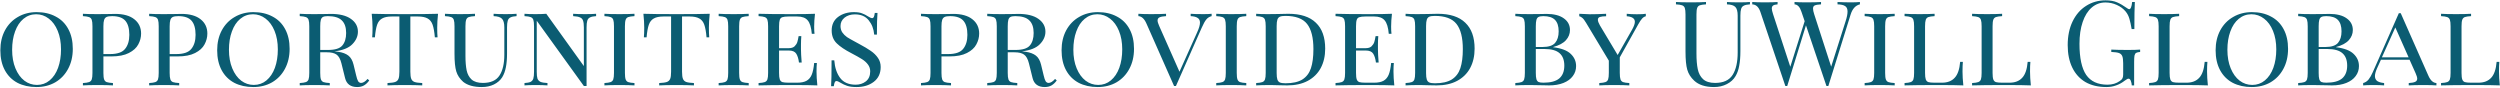 <?xml version="1.0" encoding="UTF-8"?> <svg xmlns="http://www.w3.org/2000/svg" width="849" height="30" viewBox="0 0 849 30" fill="none"><path d="M12.44 4.12C14.893 4.12 17.04 4.613 18.88 5.6C20.747 6.56 22.187 7.987 23.2 9.88C24.213 11.747 24.72 13.987 24.72 16.6C24.72 19.16 24.187 21.427 23.12 23.4C22.08 25.347 20.627 26.867 18.76 27.96C16.893 29.027 14.773 29.56 12.4 29.56C9.947 29.56 7.787 29.08 5.92 28.12C4.08 27.133 2.653 25.707 1.64 23.84C0.627 21.947 0.12 19.693 0.12 17.08C0.12 14.52 0.64 12.267 1.68 10.32C2.747 8.347 4.213 6.827 6.08 5.76C7.947 4.667 10.067 4.12 12.44 4.12ZM12.28 4.84C10.653 4.84 9.213 5.36 7.96 6.4C6.733 7.413 5.787 8.84 5.12 10.68C4.453 12.493 4.12 14.573 4.12 16.92C4.12 19.293 4.493 21.387 5.24 23.2C5.987 25.013 7 26.413 8.28 27.4C9.56 28.36 10.987 28.84 12.56 28.84C14.187 28.84 15.613 28.333 16.84 27.32C18.093 26.28 19.053 24.853 19.72 23.04C20.387 21.2 20.72 19.107 20.72 16.76C20.72 14.387 20.347 12.293 19.6 10.48C18.853 8.667 17.84 7.28 16.56 6.32C15.28 5.333 13.853 4.84 12.28 4.84ZM35.117 19.16V24.76C35.117 25.773 35.197 26.507 35.357 26.96C35.517 27.413 35.81 27.72 36.237 27.88C36.69 28.04 37.397 28.147 38.357 28.2V29C37.13 28.92 35.437 28.88 33.277 28.88C30.983 28.88 29.277 28.92 28.157 29V28.2C29.117 28.147 29.81 28.04 30.237 27.88C30.69 27.72 30.997 27.413 31.157 26.96C31.317 26.507 31.397 25.773 31.397 24.76V8.92C31.397 7.907 31.317 7.173 31.157 6.72C30.997 6.267 30.69 5.96 30.237 5.8C29.81 5.64 29.117 5.533 28.157 5.48V4.68C29.277 4.76 30.903 4.8 33.037 4.8L37.357 4.76C37.863 4.733 38.437 4.72 39.077 4.72C41.93 4.72 44.117 5.333 45.637 6.56C47.157 7.76 47.917 9.373 47.917 11.4C47.917 12.68 47.597 13.907 46.957 15.08C46.343 16.253 45.277 17.227 43.757 18C42.263 18.773 40.277 19.16 37.797 19.16H35.117ZM38.077 5.48C37.25 5.48 36.623 5.573 36.197 5.76C35.797 5.947 35.517 6.28 35.357 6.76C35.197 7.24 35.117 7.96 35.117 8.92V18.36H37.397C39.85 18.36 41.543 17.773 42.477 16.6C43.437 15.427 43.917 13.84 43.917 11.84C43.917 9.68 43.463 8.08 42.557 7.04C41.65 6 40.157 5.48 38.077 5.48ZM57.617 19.16V24.76C57.617 25.773 57.697 26.507 57.857 26.96C58.017 27.413 58.31 27.72 58.737 27.88C59.19 28.04 59.897 28.147 60.857 28.2V29C59.63 28.92 57.937 28.88 55.777 28.88C53.483 28.88 51.777 28.92 50.657 29V28.2C51.617 28.147 52.31 28.04 52.737 27.88C53.19 27.72 53.497 27.413 53.657 26.96C53.817 26.507 53.897 25.773 53.897 24.76V8.92C53.897 7.907 53.817 7.173 53.657 6.72C53.497 6.267 53.19 5.96 52.737 5.8C52.31 5.64 51.617 5.533 50.657 5.48V4.68C51.777 4.76 53.403 4.8 55.537 4.8L59.857 4.76C60.363 4.733 60.937 4.72 61.577 4.72C64.43 4.72 66.617 5.333 68.137 6.56C69.657 7.76 70.417 9.373 70.417 11.4C70.417 12.68 70.097 13.907 69.457 15.08C68.843 16.253 67.777 17.227 66.257 18C64.763 18.773 62.777 19.16 60.297 19.16H57.617ZM60.577 5.48C59.75 5.48 59.123 5.573 58.697 5.76C58.297 5.947 58.017 6.28 57.857 6.76C57.697 7.24 57.617 7.96 57.617 8.92V18.36H59.897C62.35 18.36 64.043 17.773 64.977 16.6C65.937 15.427 66.417 13.84 66.417 11.84C66.417 9.68 65.963 8.08 65.057 7.04C64.15 6 62.657 5.48 60.577 5.48ZM86.073 4.12C88.526 4.12 90.673 4.613 92.513 5.6C94.379 6.56 95.82 7.987 96.833 9.88C97.846 11.747 98.353 13.987 98.353 16.6C98.353 19.16 97.82 21.427 96.753 23.4C95.713 25.347 94.26 26.867 92.393 27.96C90.526 29.027 88.406 29.56 86.033 29.56C83.579 29.56 81.419 29.08 79.553 28.12C77.713 27.133 76.286 25.707 75.273 23.84C74.26 21.947 73.753 19.693 73.753 17.08C73.753 14.52 74.273 12.267 75.313 10.32C76.379 8.347 77.846 6.827 79.713 5.76C81.579 4.667 83.7 4.12 86.073 4.12ZM85.913 4.84C84.286 4.84 82.846 5.36 81.593 6.4C80.366 7.413 79.419 8.84 78.753 10.68C78.086 12.493 77.753 14.573 77.753 16.92C77.753 19.293 78.126 21.387 78.873 23.2C79.62 25.013 80.633 26.413 81.913 27.4C83.193 28.36 84.62 28.84 86.193 28.84C87.82 28.84 89.246 28.333 90.473 27.32C91.726 26.28 92.686 24.853 93.353 23.04C94.019 21.2 94.353 19.107 94.353 16.76C94.353 14.387 93.98 12.293 93.233 10.48C92.486 8.667 91.473 7.28 90.193 6.32C88.913 5.333 87.486 4.84 85.913 4.84ZM125.389 27.32C124.883 28.04 124.296 28.6 123.629 29C122.989 29.373 122.216 29.56 121.309 29.56C119.069 29.56 117.696 28.547 117.189 26.52L115.949 21.52C115.576 20.027 115.016 19.027 114.269 18.52C113.549 18.013 112.469 17.76 111.029 17.76H108.749V24.76C108.749 25.773 108.829 26.507 108.989 26.96C109.149 27.413 109.443 27.72 109.869 27.88C110.323 28.04 111.029 28.147 111.989 28.2V29C110.763 28.92 109.069 28.88 106.909 28.88C104.616 28.88 102.909 28.92 101.789 29V28.2C102.749 28.147 103.443 28.04 103.869 27.88C104.323 27.72 104.629 27.413 104.789 26.96C104.949 26.507 105.029 25.773 105.029 24.76V8.92C105.029 7.907 104.949 7.173 104.789 6.72C104.629 6.267 104.323 5.96 103.869 5.8C103.443 5.64 102.749 5.533 101.789 5.48V4.68C102.909 4.76 104.536 4.8 106.669 4.8L110.749 4.76C111.203 4.733 111.723 4.72 112.309 4.72C115.296 4.72 117.576 5.28 119.149 6.4C120.749 7.52 121.549 8.973 121.549 10.76C121.549 12.307 120.923 13.72 119.669 15C118.443 16.28 116.416 17.093 113.589 17.44C114.123 17.493 114.576 17.547 114.949 17.6C116.363 17.813 117.483 18.24 118.309 18.88C119.136 19.52 119.723 20.547 120.069 21.96L120.949 25.6C121.163 26.533 121.389 27.2 121.629 27.6C121.896 27.973 122.229 28.16 122.629 28.16C123.296 28.16 124.029 27.707 124.829 26.8L125.389 27.32ZM111.309 5.48C110.589 5.48 110.043 5.573 109.669 5.76C109.323 5.947 109.083 6.28 108.949 6.76C108.816 7.24 108.749 7.96 108.749 8.92V16.96H111.429C113.776 16.96 115.376 16.467 116.229 15.48C117.109 14.467 117.549 13.04 117.549 11.2C117.549 9.28 117.056 7.853 116.069 6.92C115.109 5.96 113.523 5.48 111.309 5.48ZM148.755 4.68C148.568 6.44 148.475 8.013 148.475 9.4C148.475 10.787 148.515 11.88 148.595 12.68H147.675C147.515 10.813 147.262 9.387 146.915 8.4C146.568 7.413 146.008 6.707 145.235 6.28C144.462 5.827 143.355 5.6 141.915 5.6H139.355V24.36C139.355 25.48 139.462 26.293 139.675 26.8C139.888 27.307 140.262 27.653 140.795 27.84C141.328 28.027 142.195 28.147 143.395 28.2V29C142.008 28.92 140.048 28.88 137.515 28.88C134.848 28.88 132.875 28.92 131.595 29V28.2C132.795 28.147 133.662 28.027 134.195 27.84C134.728 27.653 135.102 27.307 135.315 26.8C135.528 26.293 135.635 25.48 135.635 24.36V5.6H133.075C131.635 5.6 130.528 5.827 129.755 6.28C128.982 6.707 128.422 7.413 128.075 8.4C127.728 9.387 127.475 10.813 127.315 12.68H126.395C126.475 11.827 126.515 10.733 126.515 9.4C126.515 8.013 126.422 6.44 126.235 4.68C128.448 4.76 132.208 4.8 137.515 4.8C142.795 4.8 146.542 4.76 148.755 4.68ZM175.429 5.48C174.496 5.533 173.803 5.68 173.349 5.92C172.896 6.133 172.589 6.507 172.429 7.04C172.269 7.547 172.189 8.307 172.189 9.32V18.16C172.189 20 172.056 21.573 171.789 22.88C171.549 24.16 171.136 25.28 170.549 26.24C169.909 27.253 168.976 28.067 167.749 28.68C166.549 29.267 165.176 29.56 163.629 29.56C160.883 29.56 158.776 28.973 157.309 27.8C156.136 26.76 155.349 25.573 154.949 24.24C154.549 22.907 154.349 20.92 154.349 18.28V8.92C154.349 7.907 154.269 7.173 154.109 6.72C153.949 6.267 153.643 5.96 153.189 5.8C152.763 5.64 152.069 5.533 151.109 5.48V4.68C152.229 4.76 153.936 4.8 156.229 4.8C158.363 4.8 160.056 4.76 161.309 4.68V5.48C160.349 5.533 159.643 5.64 159.189 5.8C158.763 5.96 158.469 6.267 158.309 6.72C158.149 7.173 158.069 7.907 158.069 8.92V18.96C158.069 20.933 158.203 22.573 158.469 23.88C158.736 25.16 159.296 26.2 160.149 27C161.029 27.773 162.309 28.16 163.989 28.16C166.656 28.16 168.536 27.32 169.629 25.64C170.723 23.96 171.269 21.613 171.269 18.6V9.32C171.269 7.88 171.003 6.893 170.469 6.36C169.963 5.827 169.016 5.533 167.629 5.48V4.68C168.589 4.76 169.949 4.8 171.709 4.8C173.309 4.8 174.549 4.76 175.429 4.68V5.48ZM202.438 5.48C201.504 5.533 200.811 5.68 200.358 5.92C199.904 6.133 199.598 6.507 199.438 7.04C199.278 7.547 199.198 8.307 199.198 9.32V29.2H198.278L182.278 7.04V24.36C182.278 25.4 182.358 26.173 182.518 26.68C182.704 27.187 183.051 27.56 183.558 27.8C184.064 28.013 184.851 28.147 185.918 28.2V29C184.958 28.92 183.598 28.88 181.838 28.88C180.238 28.88 178.998 28.92 178.118 29V28.2C179.051 28.147 179.744 28.013 180.198 27.8C180.651 27.56 180.958 27.187 181.118 26.68C181.278 26.147 181.358 25.373 181.358 24.36V8.92C181.358 7.907 181.278 7.173 181.118 6.72C180.958 6.267 180.651 5.96 180.198 5.8C179.771 5.64 179.078 5.533 178.118 5.48V4.68C178.998 4.76 180.238 4.8 181.838 4.8C183.278 4.8 184.504 4.76 185.518 4.68L198.278 22.44V9.32C198.278 8.28 198.184 7.507 197.998 7C197.838 6.493 197.504 6.133 196.997 5.92C196.491 5.68 195.704 5.533 194.638 5.48V4.68C195.598 4.76 196.958 4.8 198.718 4.8C200.318 4.8 201.558 4.76 202.438 4.68V5.48ZM215.466 5.48C214.506 5.533 213.799 5.64 213.346 5.8C212.919 5.96 212.626 6.267 212.466 6.72C212.306 7.173 212.226 7.907 212.226 8.92V24.76C212.226 25.773 212.306 26.507 212.466 26.96C212.626 27.413 212.919 27.72 213.346 27.88C213.799 28.04 214.506 28.147 215.466 28.2V29C214.239 28.92 212.546 28.88 210.386 28.88C208.093 28.88 206.386 28.92 205.266 29V28.2C206.226 28.147 206.919 28.04 207.346 27.88C207.799 27.72 208.106 27.413 208.266 26.96C208.426 26.507 208.506 25.773 208.506 24.76V8.92C208.506 7.907 208.426 7.173 208.266 6.72C208.106 6.267 207.799 5.96 207.346 5.8C206.919 5.64 206.226 5.533 205.266 5.48V4.68C206.386 4.76 208.093 4.8 210.386 4.8C212.519 4.8 214.213 4.76 215.466 4.68V5.48ZM241.021 4.68C240.834 6.44 240.741 8.013 240.741 9.4C240.741 10.787 240.781 11.88 240.861 12.68H239.941C239.781 10.813 239.527 9.387 239.181 8.4C238.834 7.413 238.274 6.707 237.501 6.28C236.727 5.827 235.621 5.6 234.181 5.6H231.621V24.36C231.621 25.48 231.727 26.293 231.941 26.8C232.154 27.307 232.527 27.653 233.061 27.84C233.594 28.027 234.461 28.147 235.661 28.2V29C234.274 28.92 232.314 28.88 229.781 28.88C227.114 28.88 225.141 28.92 223.861 29V28.2C225.061 28.147 225.927 28.027 226.461 27.84C226.994 27.653 227.367 27.307 227.581 26.8C227.794 26.293 227.901 25.48 227.901 24.36V5.6H225.341C223.901 5.6 222.794 5.827 222.021 6.28C221.247 6.707 220.687 7.413 220.341 8.4C219.994 9.387 219.741 10.813 219.581 12.68H218.661C218.741 11.827 218.781 10.733 218.781 9.4C218.781 8.013 218.687 6.44 218.501 4.68C220.714 4.76 224.474 4.8 229.781 4.8C235.061 4.8 238.807 4.76 241.021 4.68ZM254.255 5.48C253.295 5.533 252.588 5.64 252.135 5.8C251.708 5.96 251.415 6.267 251.255 6.72C251.095 7.173 251.015 7.907 251.015 8.92V24.76C251.015 25.773 251.095 26.507 251.255 26.96C251.415 27.413 251.708 27.72 252.135 27.88C252.588 28.04 253.295 28.147 254.255 28.2V29C253.028 28.92 251.335 28.88 249.175 28.88C246.882 28.88 245.175 28.92 244.055 29V28.2C245.015 28.147 245.708 28.04 246.135 27.88C246.588 27.72 246.895 27.413 247.055 26.96C247.215 26.507 247.295 25.773 247.295 24.76V8.92C247.295 7.907 247.215 7.173 247.055 6.72C246.895 6.267 246.588 5.96 246.135 5.8C245.708 5.64 245.015 5.533 244.055 5.48V4.68C245.175 4.76 246.882 4.8 249.175 4.8C251.308 4.8 253.002 4.76 254.255 4.68V5.48ZM277.29 24.28C277.29 25.667 277.383 27.24 277.57 29C275.836 28.92 272.916 28.88 268.81 28.88C263.876 28.88 260.143 28.92 257.61 29V28.2C258.57 28.147 259.263 28.04 259.69 27.88C260.143 27.72 260.45 27.413 260.61 26.96C260.77 26.507 260.85 25.773 260.85 24.76V8.92C260.85 7.907 260.77 7.173 260.61 6.72C260.45 6.267 260.143 5.96 259.69 5.8C259.263 5.64 258.57 5.533 257.61 5.48V4.68C260.143 4.76 263.876 4.8 268.81 4.8C272.543 4.8 275.196 4.76 276.77 4.68C276.583 6.28 276.49 7.72 276.49 9C276.49 10.04 276.53 10.867 276.61 11.48H275.69C275.503 9.293 275.036 7.773 274.29 6.92C273.57 6.04 272.383 5.6 270.73 5.6H267.81C266.85 5.6 266.143 5.68 265.69 5.84C265.263 5.973 264.97 6.267 264.81 6.72C264.65 7.173 264.57 7.907 264.57 8.92V16.36H267.89C268.743 16.36 269.396 16.147 269.85 15.72C270.303 15.267 270.61 14.787 270.77 14.28C270.93 13.747 271.076 13.08 271.21 12.28H272.13C272.05 13.187 272.01 14.173 272.01 15.24V16.76C272.01 17.8 272.09 19.293 272.25 21.24H271.33C271.17 19.96 270.863 18.96 270.41 18.24C269.956 17.52 269.116 17.16 267.89 17.16H264.57V24.76C264.57 25.773 264.65 26.507 264.81 26.96C264.97 27.413 265.263 27.72 265.69 27.88C266.143 28.013 266.85 28.08 267.81 28.08H270.73C272.063 28.08 273.116 27.867 273.89 27.44C274.663 27.013 275.25 26.333 275.65 25.4C276.05 24.44 276.33 23.107 276.49 21.4H277.41C277.33 22.12 277.29 23.08 277.29 24.28ZM289.959 4.12C291.132 4.12 292.052 4.253 292.719 4.52C293.412 4.76 294.119 5.12 294.839 5.6C295.425 5.973 295.879 6.16 296.199 6.16C296.439 6.16 296.625 6.027 296.759 5.76C296.892 5.467 296.999 5.013 297.079 4.4H297.999C297.865 5.787 297.799 8.24 297.799 11.76H296.879C296.719 9.84 296.092 8.213 294.999 6.88C293.932 5.547 292.372 4.88 290.319 4.88C288.905 4.88 287.732 5.253 286.799 6C285.892 6.747 285.439 7.693 285.439 8.84C285.439 9.667 285.639 10.387 286.039 11C286.465 11.613 286.999 12.147 287.639 12.6C288.305 13.027 289.239 13.56 290.439 14.2L291.759 14.92C293.412 15.8 294.732 16.587 295.719 17.28C296.732 17.973 297.545 18.773 298.159 19.68C298.772 20.56 299.079 21.587 299.079 22.76C299.079 24.92 298.292 26.6 296.719 27.8C295.172 28.973 293.225 29.56 290.879 29.56C289.599 29.56 288.545 29.427 287.719 29.16C286.919 28.893 286.145 28.533 285.399 28.08C284.812 27.707 284.359 27.52 284.039 27.52C283.799 27.52 283.612 27.667 283.479 27.96C283.345 28.227 283.239 28.667 283.159 29.28H282.239C282.345 27.973 282.399 25.04 282.399 20.48H283.319C283.505 22.96 284.172 24.96 285.319 26.48C286.465 28 288.225 28.76 290.599 28.76C291.932 28.76 293.079 28.387 294.039 27.64C295.025 26.867 295.519 25.733 295.519 24.24C295.519 23.36 295.265 22.587 294.759 21.92C294.252 21.227 293.572 20.613 292.719 20.08C291.865 19.547 290.679 18.88 289.159 18.08C286.972 16.96 285.305 15.84 284.159 14.72C283.012 13.6 282.439 12.147 282.439 10.36C282.439 8.387 283.159 6.853 284.599 5.76C286.065 4.667 287.852 4.12 289.959 4.12ZM319.726 19.16V24.76C319.726 25.773 319.806 26.507 319.966 26.96C320.126 27.413 320.419 27.72 320.846 27.88C321.299 28.04 322.006 28.147 322.966 28.2V29C321.739 28.92 320.046 28.88 317.886 28.88C315.593 28.88 313.886 28.92 312.766 29V28.2C313.726 28.147 314.419 28.04 314.846 27.88C315.299 27.72 315.606 27.413 315.766 26.96C315.926 26.507 316.006 25.773 316.006 24.76V8.92C316.006 7.907 315.926 7.173 315.766 6.72C315.606 6.267 315.299 5.96 314.846 5.8C314.419 5.64 313.726 5.533 312.766 5.48V4.68C313.886 4.76 315.513 4.8 317.646 4.8L321.966 4.76C322.473 4.733 323.046 4.72 323.686 4.72C326.539 4.72 328.726 5.333 330.246 6.56C331.766 7.76 332.526 9.373 332.526 11.4C332.526 12.68 332.206 13.907 331.566 15.08C330.953 16.253 329.886 17.227 328.366 18C326.873 18.773 324.886 19.16 322.406 19.16H319.726ZM322.686 5.48C321.859 5.48 321.233 5.573 320.806 5.76C320.406 5.947 320.126 6.28 319.966 6.76C319.806 7.24 319.726 7.96 319.726 8.92V18.36H322.006C324.459 18.36 326.153 17.773 327.086 16.6C328.046 15.427 328.526 13.84 328.526 11.84C328.526 9.68 328.073 8.08 327.166 7.04C326.259 6 324.766 5.48 322.686 5.48ZM358.866 27.32C358.359 28.04 357.773 28.6 357.106 29C356.466 29.373 355.693 29.56 354.786 29.56C352.546 29.56 351.173 28.547 350.666 26.52L349.426 21.52C349.053 20.027 348.493 19.027 347.746 18.52C347.026 18.013 345.946 17.76 344.506 17.76H342.226V24.76C342.226 25.773 342.306 26.507 342.466 26.96C342.626 27.413 342.919 27.72 343.346 27.88C343.799 28.04 344.506 28.147 345.466 28.2V29C344.239 28.92 342.546 28.88 340.386 28.88C338.093 28.88 336.386 28.92 335.266 29V28.2C336.226 28.147 336.919 28.04 337.346 27.88C337.799 27.72 338.106 27.413 338.266 26.96C338.426 26.507 338.506 25.773 338.506 24.76V8.92C338.506 7.907 338.426 7.173 338.266 6.72C338.106 6.267 337.799 5.96 337.346 5.8C336.919 5.64 336.226 5.533 335.266 5.48V4.68C336.386 4.76 338.013 4.8 340.146 4.8L344.226 4.76C344.679 4.733 345.199 4.72 345.786 4.72C348.773 4.72 351.053 5.28 352.626 6.4C354.226 7.52 355.026 8.973 355.026 10.76C355.026 12.307 354.399 13.72 353.146 15C351.919 16.28 349.893 17.093 347.066 17.44C347.599 17.493 348.053 17.547 348.426 17.6C349.839 17.813 350.959 18.24 351.786 18.88C352.613 19.52 353.199 20.547 353.546 21.96L354.426 25.6C354.639 26.533 354.866 27.2 355.106 27.6C355.373 27.973 355.706 28.16 356.106 28.16C356.773 28.16 357.506 27.707 358.306 26.8L358.866 27.32ZM344.786 5.48C344.066 5.48 343.519 5.573 343.146 5.76C342.799 5.947 342.559 6.28 342.426 6.76C342.293 7.24 342.226 7.96 342.226 8.92V16.96H344.906C347.253 16.96 348.853 16.467 349.706 15.48C350.586 14.467 351.026 13.04 351.026 11.2C351.026 9.28 350.533 7.853 349.546 6.92C348.586 5.96 346.999 5.48 344.786 5.48ZM372.831 4.12C375.284 4.12 377.431 4.613 379.271 5.6C381.137 6.56 382.577 7.987 383.591 9.88C384.604 11.747 385.111 13.987 385.111 16.6C385.111 19.16 384.577 21.427 383.511 23.4C382.471 25.347 381.017 26.867 379.151 27.96C377.284 29.027 375.164 29.56 372.791 29.56C370.337 29.56 368.177 29.08 366.311 28.12C364.471 27.133 363.044 25.707 362.031 23.84C361.017 21.947 360.511 19.693 360.511 17.08C360.511 14.52 361.031 12.267 362.071 10.32C363.137 8.347 364.604 6.827 366.471 5.76C368.337 4.667 370.457 4.12 372.831 4.12ZM372.671 4.84C371.044 4.84 369.604 5.36 368.351 6.4C367.124 7.413 366.177 8.84 365.511 10.68C364.844 12.493 364.511 14.573 364.511 16.92C364.511 19.293 364.884 21.387 365.631 23.2C366.377 25.013 367.391 26.413 368.671 27.4C369.951 28.36 371.377 28.84 372.951 28.84C374.577 28.84 376.004 28.333 377.231 27.32C378.484 26.28 379.444 24.853 380.111 23.04C380.777 21.2 381.111 19.107 381.111 16.76C381.111 14.387 380.737 12.293 379.991 10.48C379.244 8.667 378.231 7.28 376.951 6.32C375.671 5.333 374.244 4.84 372.671 4.84ZM408.791 4.8C409.911 4.8 410.804 4.76 411.471 4.68V5.48C410.724 5.667 410.124 6.04 409.671 6.6C409.218 7.133 408.698 8.067 408.111 9.4L399.351 29.2H398.711L389.351 8.04C388.631 6.387 387.711 5.533 386.591 5.48V4.68C387.684 4.76 389.111 4.8 390.871 4.8C393.164 4.8 394.871 4.76 395.991 4.68V5.48C395.004 5.533 394.271 5.667 393.791 5.88C393.338 6.093 393.111 6.453 393.111 6.96C393.111 7.387 393.298 8.013 393.671 8.84L400.551 24.36L406.511 11.08C407.178 9.64 407.511 8.507 407.511 7.68C407.511 6.933 407.244 6.4 406.711 6.08C406.204 5.733 405.418 5.533 404.351 5.48V4.68C405.151 4.76 406.631 4.8 408.791 4.8ZM423.239 5.48C422.279 5.533 421.573 5.64 421.119 5.8C420.693 5.96 420.399 6.267 420.239 6.72C420.079 7.173 419.999 7.907 419.999 8.92V24.76C419.999 25.773 420.079 26.507 420.239 26.96C420.399 27.413 420.693 27.72 421.119 27.88C421.573 28.04 422.279 28.147 423.239 28.2V29C422.013 28.92 420.319 28.88 418.159 28.88C415.866 28.88 414.159 28.92 413.039 29V28.2C413.999 28.147 414.693 28.04 415.119 27.88C415.573 27.72 415.879 27.413 416.039 26.96C416.199 26.507 416.279 25.773 416.279 24.76V8.92C416.279 7.907 416.199 7.173 416.039 6.72C415.879 6.267 415.573 5.96 415.119 5.8C414.693 5.64 413.999 5.533 413.039 5.48V4.68C414.159 4.76 415.866 4.8 418.159 4.8C420.293 4.8 421.986 4.76 423.239 4.68V5.48ZM437.514 4.68C441.674 4.68 444.794 5.693 446.874 7.72C448.981 9.72 450.034 12.653 450.034 16.52C450.034 19.027 449.527 21.227 448.514 23.12C447.501 24.987 446.021 26.44 444.074 27.48C442.154 28.493 439.847 29 437.154 29L434.834 28.96C433.341 28.907 432.247 28.88 431.554 28.88C429.367 28.88 427.714 28.92 426.594 29V28.2C427.554 28.147 428.247 28.04 428.674 27.88C429.127 27.72 429.434 27.413 429.594 26.96C429.754 26.507 429.834 25.773 429.834 24.76V8.92C429.834 7.907 429.754 7.173 429.594 6.72C429.434 6.267 429.127 5.96 428.674 5.8C428.247 5.64 427.554 5.533 426.594 5.48V4.68C427.527 4.76 428.821 4.8 430.474 4.8L433.874 4.76C435.687 4.707 436.901 4.68 437.514 4.68ZM436.514 5.4C435.687 5.4 435.061 5.493 434.634 5.68C434.234 5.867 433.954 6.2 433.794 6.68C433.634 7.16 433.554 7.88 433.554 8.84V24.84C433.554 25.8 433.634 26.52 433.794 27C433.954 27.48 434.234 27.813 434.634 28C435.061 28.187 435.701 28.28 436.554 28.28C438.981 28.28 440.887 27.853 442.274 27C443.661 26.12 444.634 24.84 445.194 23.16C445.754 21.48 446.034 19.32 446.034 16.68C446.034 12.787 445.314 9.933 443.874 8.12C442.434 6.307 439.981 5.4 436.514 5.4ZM473.227 24.28C473.227 25.667 473.321 27.24 473.507 29C471.774 28.92 468.854 28.88 464.747 28.88C459.814 28.88 456.081 28.92 453.547 29V28.2C454.507 28.147 455.201 28.04 455.627 27.88C456.081 27.72 456.387 27.413 456.547 26.96C456.707 26.507 456.787 25.773 456.787 24.76V8.92C456.787 7.907 456.707 7.173 456.547 6.72C456.387 6.267 456.081 5.96 455.627 5.8C455.201 5.64 454.507 5.533 453.547 5.48V4.68C456.081 4.76 459.814 4.8 464.747 4.8C468.481 4.8 471.134 4.76 472.707 4.68C472.521 6.28 472.427 7.72 472.427 9C472.427 10.04 472.467 10.867 472.547 11.48H471.627C471.441 9.293 470.974 7.773 470.227 6.92C469.507 6.04 468.321 5.6 466.667 5.6H463.747C462.787 5.6 462.081 5.68 461.627 5.84C461.201 5.973 460.907 6.267 460.747 6.72C460.587 7.173 460.507 7.907 460.507 8.92V16.36H463.827C464.681 16.36 465.334 16.147 465.787 15.72C466.241 15.267 466.547 14.787 466.707 14.28C466.867 13.747 467.014 13.08 467.147 12.28H468.067C467.987 13.187 467.947 14.173 467.947 15.24V16.76C467.947 17.8 468.027 19.293 468.187 21.24H467.267C467.107 19.96 466.801 18.96 466.347 18.24C465.894 17.52 465.054 17.16 463.827 17.16H460.507V24.76C460.507 25.773 460.587 26.507 460.747 26.96C460.907 27.413 461.201 27.72 461.627 27.88C462.081 28.013 462.787 28.08 463.747 28.08H466.667C468.001 28.08 469.054 27.867 469.827 27.44C470.601 27.013 471.187 26.333 471.587 25.4C471.987 24.44 472.267 23.107 472.427 21.4H473.347C473.267 22.12 473.227 23.08 473.227 24.28ZM488.256 4.68C492.416 4.68 495.536 5.693 497.616 7.72C499.723 9.72 500.776 12.653 500.776 16.52C500.776 19.027 500.27 21.227 499.256 23.12C498.243 24.987 496.763 26.44 494.816 27.48C492.896 28.493 490.59 29 487.896 29L485.576 28.96C484.083 28.907 482.99 28.88 482.296 28.88C480.11 28.88 478.456 28.92 477.336 29V28.2C478.296 28.147 478.99 28.04 479.416 27.88C479.87 27.72 480.176 27.413 480.336 26.96C480.496 26.507 480.576 25.773 480.576 24.76V8.92C480.576 7.907 480.496 7.173 480.336 6.72C480.176 6.267 479.87 5.96 479.416 5.8C478.99 5.64 478.296 5.533 477.336 5.48V4.68C478.27 4.76 479.563 4.8 481.216 4.8L484.616 4.76C486.43 4.707 487.643 4.68 488.256 4.68ZM487.256 5.4C486.43 5.4 485.803 5.493 485.376 5.68C484.976 5.867 484.696 6.2 484.536 6.68C484.376 7.16 484.296 7.88 484.296 8.84V24.84C484.296 25.8 484.376 26.52 484.536 27C484.696 27.48 484.976 27.813 485.376 28C485.803 28.187 486.443 28.28 487.296 28.28C489.723 28.28 491.63 27.853 493.016 27C494.403 26.12 495.376 24.84 495.936 23.16C496.496 21.48 496.776 19.32 496.776 16.68C496.776 12.787 496.056 9.933 494.616 8.12C493.176 6.307 490.723 5.4 487.256 5.4ZM527.482 16.04C530.255 16.387 532.242 17.147 533.442 18.32C534.642 19.467 535.242 20.84 535.242 22.44C535.242 23.72 534.869 24.853 534.122 25.84C533.402 26.827 532.349 27.6 530.962 28.16C529.575 28.72 527.935 29 526.042 29C525.375 29 524.802 28.987 524.322 28.96C522.669 28.907 521.082 28.88 519.562 28.88C517.375 28.88 515.722 28.92 514.602 29V28.2C515.562 28.147 516.255 28.04 516.682 27.88C517.135 27.72 517.442 27.413 517.602 26.96C517.762 26.507 517.842 25.773 517.842 24.76V8.92C517.842 7.907 517.762 7.173 517.602 6.72C517.442 6.267 517.135 5.96 516.682 5.8C516.255 5.64 515.562 5.533 514.602 5.48V4.68C515.722 4.76 517.349 4.8 519.482 4.8L523.562 4.76C524.015 4.733 524.535 4.72 525.122 4.72C527.709 4.72 529.695 5.227 531.082 6.24C532.469 7.227 533.162 8.547 533.162 10.2C533.162 11.48 532.709 12.627 531.802 13.64C530.895 14.653 529.455 15.427 527.482 15.96V16.04ZM524.122 5.48C523.402 5.48 522.855 5.573 522.482 5.76C522.135 5.947 521.895 6.28 521.762 6.76C521.629 7.24 521.562 7.96 521.562 8.92V15.96H523.842C525.895 15.96 527.322 15.493 528.122 14.56C528.922 13.627 529.322 12.32 529.322 10.64C529.322 8.907 528.909 7.613 528.082 6.76C527.255 5.907 525.935 5.48 524.122 5.48ZM524.162 28.08C526.589 28.08 528.375 27.6 529.522 26.64C530.669 25.653 531.242 24.2 531.242 22.28C531.242 20.413 530.709 19.013 529.642 18.08C528.575 17.12 526.869 16.64 524.522 16.64H521.562V24.76C521.562 25.72 521.629 26.427 521.762 26.88C521.895 27.333 522.135 27.653 522.482 27.84C522.855 28 523.415 28.08 524.162 28.08ZM555.838 4.84C557.358 4.84 558.385 4.787 558.918 4.68V5.52C558.465 5.627 558.052 5.88 557.678 6.28C557.305 6.68 556.865 7.333 556.358 8.24L550.078 19.48V24.76C550.078 25.773 550.158 26.507 550.318 26.96C550.478 27.413 550.772 27.72 551.198 27.88C551.652 28.04 552.358 28.147 553.318 28.2V29C552.092 28.92 550.398 28.88 548.238 28.88C545.945 28.88 544.238 28.92 543.118 29V28.2C544.078 28.147 544.772 28.04 545.198 27.88C545.652 27.72 545.958 27.413 546.118 26.96C546.278 26.507 546.358 25.773 546.358 24.76V20.6L538.638 7.76C538.132 6.907 537.705 6.347 537.358 6.08C537.038 5.787 536.692 5.6 536.318 5.52V4.68C538.025 4.787 539.198 4.84 539.838 4.84C541.678 4.84 543.545 4.787 545.438 4.68V5.52C544.532 5.52 543.838 5.6 543.358 5.76C542.878 5.893 542.638 6.213 542.638 6.72C542.638 7.173 542.865 7.8 543.318 8.6L549.358 18.68L554.318 9.96C554.905 8.893 555.198 8.04 555.198 7.4C555.198 6.28 554.278 5.653 552.438 5.52V4.68C553.425 4.787 554.558 4.84 555.838 4.84ZM594.278 1.48C593.345 1.533 592.651 1.68 592.198 1.92C591.745 2.133 591.438 2.507 591.278 3.04C591.118 3.547 591.038 4.307 591.038 5.32V17.36C591.038 19.28 590.905 20.933 590.638 22.32C590.398 23.68 589.985 24.853 589.398 25.84C588.731 26.987 587.745 27.893 586.438 28.56C585.158 29.227 583.705 29.56 582.078 29.56C579.145 29.56 576.905 28.84 575.358 27.4C574.185 26.307 573.398 25.067 572.998 23.68C572.598 22.293 572.398 20.227 572.398 17.48V4.92C572.398 3.907 572.318 3.173 572.158 2.72C571.998 2.267 571.691 1.96 571.238 1.8C570.811 1.64 570.118 1.533 569.158 1.48V0.68C570.278 0.76 571.985 0.8 574.278 0.8C576.438 0.8 578.131 0.76 579.358 0.68V1.48C578.398 1.533 577.691 1.64 577.238 1.8C576.811 1.96 576.518 2.267 576.358 2.72C576.198 3.173 576.118 3.907 576.118 4.92V18.16C576.118 20.293 576.265 22.067 576.558 23.48C576.851 24.893 577.451 26.027 578.358 26.88C579.291 27.733 580.651 28.16 582.438 28.16C585.265 28.16 587.251 27.253 588.398 25.44C589.545 23.627 590.118 21.08 590.118 17.8V5.32C590.118 3.88 589.851 2.893 589.318 2.36C588.811 1.827 587.865 1.533 586.478 1.48V0.68C587.438 0.76 588.798 0.8 590.558 0.8C592.158 0.8 593.398 0.76 594.278 0.68V1.48ZM628.624 0.8C629.824 0.8 630.824 0.76 631.624 0.68V1.48C630.13 1.827 629.077 2.987 628.464 4.96L620.904 29.2H620.584H620.264L613.304 8.6L606.944 29.2H606.624H606.304L597.824 4.04C597.264 2.387 596.344 1.533 595.064 1.48V0.68C596.157 0.76 597.584 0.8 599.344 0.8C601.264 0.8 602.704 0.76 603.664 0.68V1.48C602.944 1.533 602.437 1.667 602.144 1.88C601.85 2.093 601.704 2.427 601.704 2.88C601.704 3.307 601.85 3.96 602.144 4.84L607.984 22.68L612.864 7.2L611.784 4.04C611.25 2.387 610.464 1.533 609.424 1.48V0.68C610.384 0.76 611.677 0.8 613.304 0.8C615.597 0.8 617.304 0.76 618.424 0.68V1.48C617.41 1.533 616.704 1.653 616.304 1.84C615.904 2 615.704 2.36 615.704 2.92C615.704 3.4 615.837 4.04 616.104 4.84L621.864 22.64L626.784 7.16C627.21 5.853 627.424 4.773 627.424 3.92C627.424 3.04 627.157 2.427 626.624 2.08C626.09 1.707 625.224 1.507 624.024 1.48V0.68C625.544 0.76 627.077 0.8 628.624 0.8ZM643.435 5.48C642.475 5.533 641.768 5.64 641.315 5.8C640.888 5.96 640.595 6.267 640.435 6.72C640.275 7.173 640.195 7.907 640.195 8.92V24.76C640.195 25.773 640.275 26.507 640.435 26.96C640.595 27.413 640.888 27.72 641.315 27.88C641.768 28.04 642.475 28.147 643.435 28.2V29C642.208 28.92 640.515 28.88 638.355 28.88C636.061 28.88 634.355 28.92 633.235 29V28.2C634.195 28.147 634.888 28.04 635.315 27.88C635.768 27.72 636.075 27.413 636.235 26.96C636.395 26.507 636.475 25.773 636.475 24.76V8.92C636.475 7.907 636.395 7.173 636.235 6.72C636.075 6.267 635.768 5.96 635.315 5.8C634.888 5.64 634.195 5.533 633.235 5.48V4.68C634.355 4.76 636.061 4.8 638.355 4.8C640.488 4.8 642.181 4.76 643.435 4.68V5.48ZM656.989 5.48C656.029 5.533 655.323 5.64 654.869 5.8C654.443 5.96 654.149 6.267 653.989 6.72C653.829 7.173 653.749 7.907 653.749 8.92V24.76C653.749 25.773 653.829 26.507 653.989 26.96C654.149 27.413 654.443 27.72 654.869 27.88C655.323 28.013 656.029 28.08 656.989 28.08H659.509C661.349 28.08 662.776 27.533 663.789 26.44C664.829 25.347 665.456 23.533 665.669 21H666.589C666.509 21.827 666.469 22.92 666.469 24.28C666.469 25.667 666.563 27.24 666.749 29C665.016 28.92 662.096 28.88 657.989 28.88C653.056 28.88 649.323 28.92 646.789 29V28.2C647.749 28.147 648.443 28.04 648.869 27.88C649.323 27.72 649.629 27.413 649.789 26.96C649.949 26.507 650.029 25.773 650.029 24.76V8.92C650.029 7.907 649.949 7.173 649.789 6.72C649.629 6.267 649.323 5.96 648.869 5.8C648.443 5.64 647.749 5.533 646.789 5.48V4.68C647.909 4.76 649.616 4.8 651.909 4.8C654.043 4.8 655.736 4.76 656.989 4.68V5.48ZM679.919 5.48C678.959 5.533 678.252 5.64 677.799 5.8C677.372 5.96 677.079 6.267 676.919 6.72C676.759 7.173 676.679 7.907 676.679 8.92V24.76C676.679 25.773 676.759 26.507 676.919 26.96C677.079 27.413 677.372 27.72 677.799 27.88C678.252 28.013 678.959 28.08 679.919 28.08H682.439C684.279 28.08 685.706 27.533 686.719 26.44C687.759 25.347 688.386 23.533 688.599 21H689.519C689.439 21.827 689.399 22.92 689.399 24.28C689.399 25.667 689.492 27.24 689.679 29C687.946 28.92 685.026 28.88 680.919 28.88C675.986 28.88 672.252 28.92 669.719 29V28.2C670.679 28.147 671.372 28.04 671.799 27.88C672.252 27.72 672.559 27.413 672.719 26.96C672.879 26.507 672.959 25.773 672.959 24.76V8.92C672.959 7.907 672.879 7.173 672.719 6.72C672.559 6.267 672.252 5.96 671.799 5.8C671.372 5.64 670.679 5.533 669.719 5.48V4.68C670.839 4.76 672.546 4.8 674.839 4.8C676.972 4.8 678.666 4.76 679.919 4.68V5.48ZM715.071 0.12C716.645 0.12 717.938 0.347 718.951 0.8C719.965 1.227 721.071 1.867 722.271 2.72C722.618 2.987 722.885 3.12 723.071 3.12C723.578 3.12 723.911 2.307 724.071 0.68H724.991C724.885 2.413 724.831 5.48 724.831 9.88H723.911C723.671 8.467 723.418 7.307 723.151 6.4C722.885 5.467 722.471 4.653 721.911 3.96C721.138 3 720.125 2.24 718.871 1.68C717.645 1.12 716.351 0.84 714.991 0.84C713.231 0.84 711.685 1.413 710.351 2.56C709.018 3.707 707.991 5.347 707.271 7.48C706.551 9.587 706.191 12.053 706.191 14.88C706.191 19.68 706.951 23.2 708.471 25.44C710.018 27.653 712.431 28.76 715.711 28.76C717.311 28.76 718.698 28.347 719.871 27.52C720.351 27.2 720.658 26.893 720.791 26.6C720.951 26.28 721.031 25.853 721.031 25.32V21.48C721.031 20.36 720.925 19.547 720.711 19.04C720.498 18.533 720.125 18.187 719.591 18C719.058 17.813 718.191 17.693 716.991 17.64V16.84C718.378 16.92 720.258 16.96 722.631 16.96C724.445 16.96 725.831 16.92 726.791 16.84V17.64C726.178 17.693 725.725 17.8 725.431 17.96C725.165 18.12 724.978 18.427 724.871 18.88C724.791 19.333 724.751 20.067 724.751 21.08V29H723.951C723.925 28.467 723.818 27.96 723.631 27.48C723.445 26.973 723.191 26.72 722.871 26.72C722.711 26.72 722.551 26.76 722.391 26.84C722.231 26.92 721.951 27.107 721.551 27.4C720.618 28.12 719.645 28.653 718.631 29C717.645 29.373 716.538 29.56 715.311 29.56C712.565 29.56 710.205 29 708.231 27.88C706.285 26.733 704.791 25.093 703.751 22.96C702.711 20.827 702.191 18.28 702.191 15.32C702.191 12.28 702.738 9.613 703.831 7.32C704.951 5 706.485 3.227 708.431 2C710.378 0.747 712.591 0.12 715.071 0.12ZM740.036 5.48C739.076 5.533 738.37 5.64 737.916 5.8C737.49 5.96 737.196 6.267 737.036 6.72C736.876 7.173 736.796 7.907 736.796 8.92V24.76C736.796 25.773 736.876 26.507 737.036 26.96C737.196 27.413 737.49 27.72 737.916 27.88C738.37 28.013 739.076 28.08 740.036 28.08H742.556C744.396 28.08 745.823 27.533 746.836 26.44C747.876 25.347 748.503 23.533 748.716 21H749.636C749.556 21.827 749.516 22.92 749.516 24.28C749.516 25.667 749.61 27.24 749.796 29C748.063 28.92 745.143 28.88 741.036 28.88C736.103 28.88 732.37 28.92 729.836 29V28.2C730.796 28.147 731.49 28.04 731.916 27.88C732.37 27.72 732.676 27.413 732.836 26.96C732.996 26.507 733.076 25.773 733.076 24.76V8.92C733.076 7.907 732.996 7.173 732.836 6.72C732.676 6.267 732.37 5.96 731.916 5.8C731.49 5.64 730.796 5.533 729.836 5.48V4.68C730.956 4.76 732.663 4.8 734.956 4.8C737.09 4.8 738.783 4.76 740.036 4.68V5.48ZM764.745 4.12C767.198 4.12 769.345 4.613 771.185 5.6C773.051 6.56 774.491 7.987 775.505 9.88C776.518 11.747 777.025 13.987 777.025 16.6C777.025 19.16 776.491 21.427 775.425 23.4C774.385 25.347 772.931 26.867 771.065 27.96C769.198 29.027 767.078 29.56 764.705 29.56C762.251 29.56 760.091 29.08 758.225 28.12C756.385 27.133 754.958 25.707 753.945 23.84C752.931 21.947 752.425 19.693 752.425 17.08C752.425 14.52 752.945 12.267 753.985 10.32C755.051 8.347 756.518 6.827 758.385 5.76C760.251 4.667 762.371 4.12 764.745 4.12ZM764.585 4.84C762.958 4.84 761.518 5.36 760.265 6.4C759.038 7.413 758.091 8.84 757.425 10.68C756.758 12.493 756.425 14.573 756.425 16.92C756.425 19.293 756.798 21.387 757.545 23.2C758.291 25.013 759.305 26.413 760.585 27.4C761.865 28.36 763.291 28.84 764.865 28.84C766.491 28.84 767.918 28.333 769.145 27.32C770.398 26.28 771.358 24.853 772.025 23.04C772.691 21.2 773.025 19.107 773.025 16.76C773.025 14.387 772.651 12.293 771.905 10.48C771.158 8.667 770.145 7.28 768.865 6.32C767.585 5.333 766.158 4.84 764.585 4.84ZM793.341 16.04C796.115 16.387 798.101 17.147 799.301 18.32C800.501 19.467 801.101 20.84 801.101 22.44C801.101 23.72 800.728 24.853 799.981 25.84C799.261 26.827 798.208 27.6 796.821 28.16C795.435 28.72 793.795 29 791.901 29C791.235 29 790.661 28.987 790.181 28.96C788.528 28.907 786.941 28.88 785.421 28.88C783.235 28.88 781.581 28.92 780.461 29V28.2C781.421 28.147 782.115 28.04 782.541 27.88C782.995 27.72 783.301 27.413 783.461 26.96C783.621 26.507 783.701 25.773 783.701 24.76V8.92C783.701 7.907 783.621 7.173 783.461 6.72C783.301 6.267 782.995 5.96 782.541 5.8C782.115 5.64 781.421 5.533 780.461 5.48V4.68C781.581 4.76 783.208 4.8 785.341 4.8L789.421 4.76C789.875 4.733 790.395 4.72 790.981 4.72C793.568 4.72 795.555 5.227 796.941 6.24C798.328 7.227 799.021 8.547 799.021 10.2C799.021 11.48 798.568 12.627 797.661 13.64C796.755 14.653 795.315 15.427 793.341 15.96V16.04ZM789.981 5.48C789.261 5.48 788.715 5.573 788.341 5.76C787.995 5.947 787.755 6.28 787.621 6.76C787.488 7.24 787.421 7.96 787.421 8.92V15.96H789.701C791.755 15.96 793.181 15.493 793.981 14.56C794.781 13.627 795.181 12.32 795.181 10.64C795.181 8.907 794.768 7.613 793.941 6.76C793.115 5.907 791.795 5.48 789.981 5.48ZM790.021 28.08C792.448 28.08 794.235 27.6 795.381 26.64C796.528 25.653 797.101 24.2 797.101 22.28C797.101 20.413 796.568 19.013 795.501 18.08C794.435 17.12 792.728 16.64 790.381 16.64H787.421V24.76C787.421 25.72 787.488 26.427 787.621 26.88C787.755 27.333 787.995 27.653 788.341 27.84C788.715 28 789.275 28.08 790.021 28.08ZM824.648 25.64C825.368 27.293 826.288 28.147 827.408 28.2V29C826.342 28.92 824.915 28.88 823.128 28.88C820.835 28.88 819.128 28.92 818.008 29V28.2C818.995 28.147 819.715 28.013 820.168 27.8C820.648 27.587 820.888 27.227 820.888 26.72C820.888 26.293 820.702 25.667 820.328 24.84L818.288 20.28H808.568L807.208 23.28C806.755 24.32 806.528 25.173 806.528 25.84C806.528 26.533 806.768 27.08 807.248 27.48C807.755 27.853 808.555 28.093 809.648 28.2V29C808.848 28.92 807.635 28.88 806.008 28.88C804.382 28.88 803.222 28.92 802.528 29V28.2C803.248 28.013 803.862 27.613 804.368 27C804.875 26.36 805.355 25.52 805.808 24.48L814.648 4.48H815.288L824.648 25.64ZM817.968 19.48L813.448 9.32L808.888 19.48H817.968ZM839.177 5.48C838.217 5.533 837.51 5.64 837.057 5.8C836.63 5.96 836.337 6.267 836.177 6.72C836.017 7.173 835.937 7.907 835.937 8.92V24.76C835.937 25.773 836.017 26.507 836.177 26.96C836.337 27.413 836.63 27.72 837.057 27.88C837.51 28.013 838.217 28.08 839.177 28.08H841.697C843.537 28.08 844.964 27.533 845.977 26.44C847.017 25.347 847.644 23.533 847.857 21H848.777C848.697 21.827 848.657 22.92 848.657 24.28C848.657 25.667 848.75 27.24 848.937 29C847.204 28.92 844.284 28.88 840.177 28.88C835.244 28.88 831.51 28.92 828.977 29V28.2C829.937 28.147 830.63 28.04 831.057 27.88C831.51 27.72 831.817 27.413 831.977 26.96C832.137 26.507 832.217 25.773 832.217 24.76V8.92C832.217 7.907 832.137 7.173 831.977 6.72C831.817 6.267 831.51 5.96 831.057 5.8C830.63 5.64 829.937 5.533 828.977 5.48V4.68C830.097 4.76 831.804 4.8 834.097 4.8C836.23 4.8 837.924 4.76 839.177 4.68V5.48Z" fill="#0B5C72"></path></svg> 